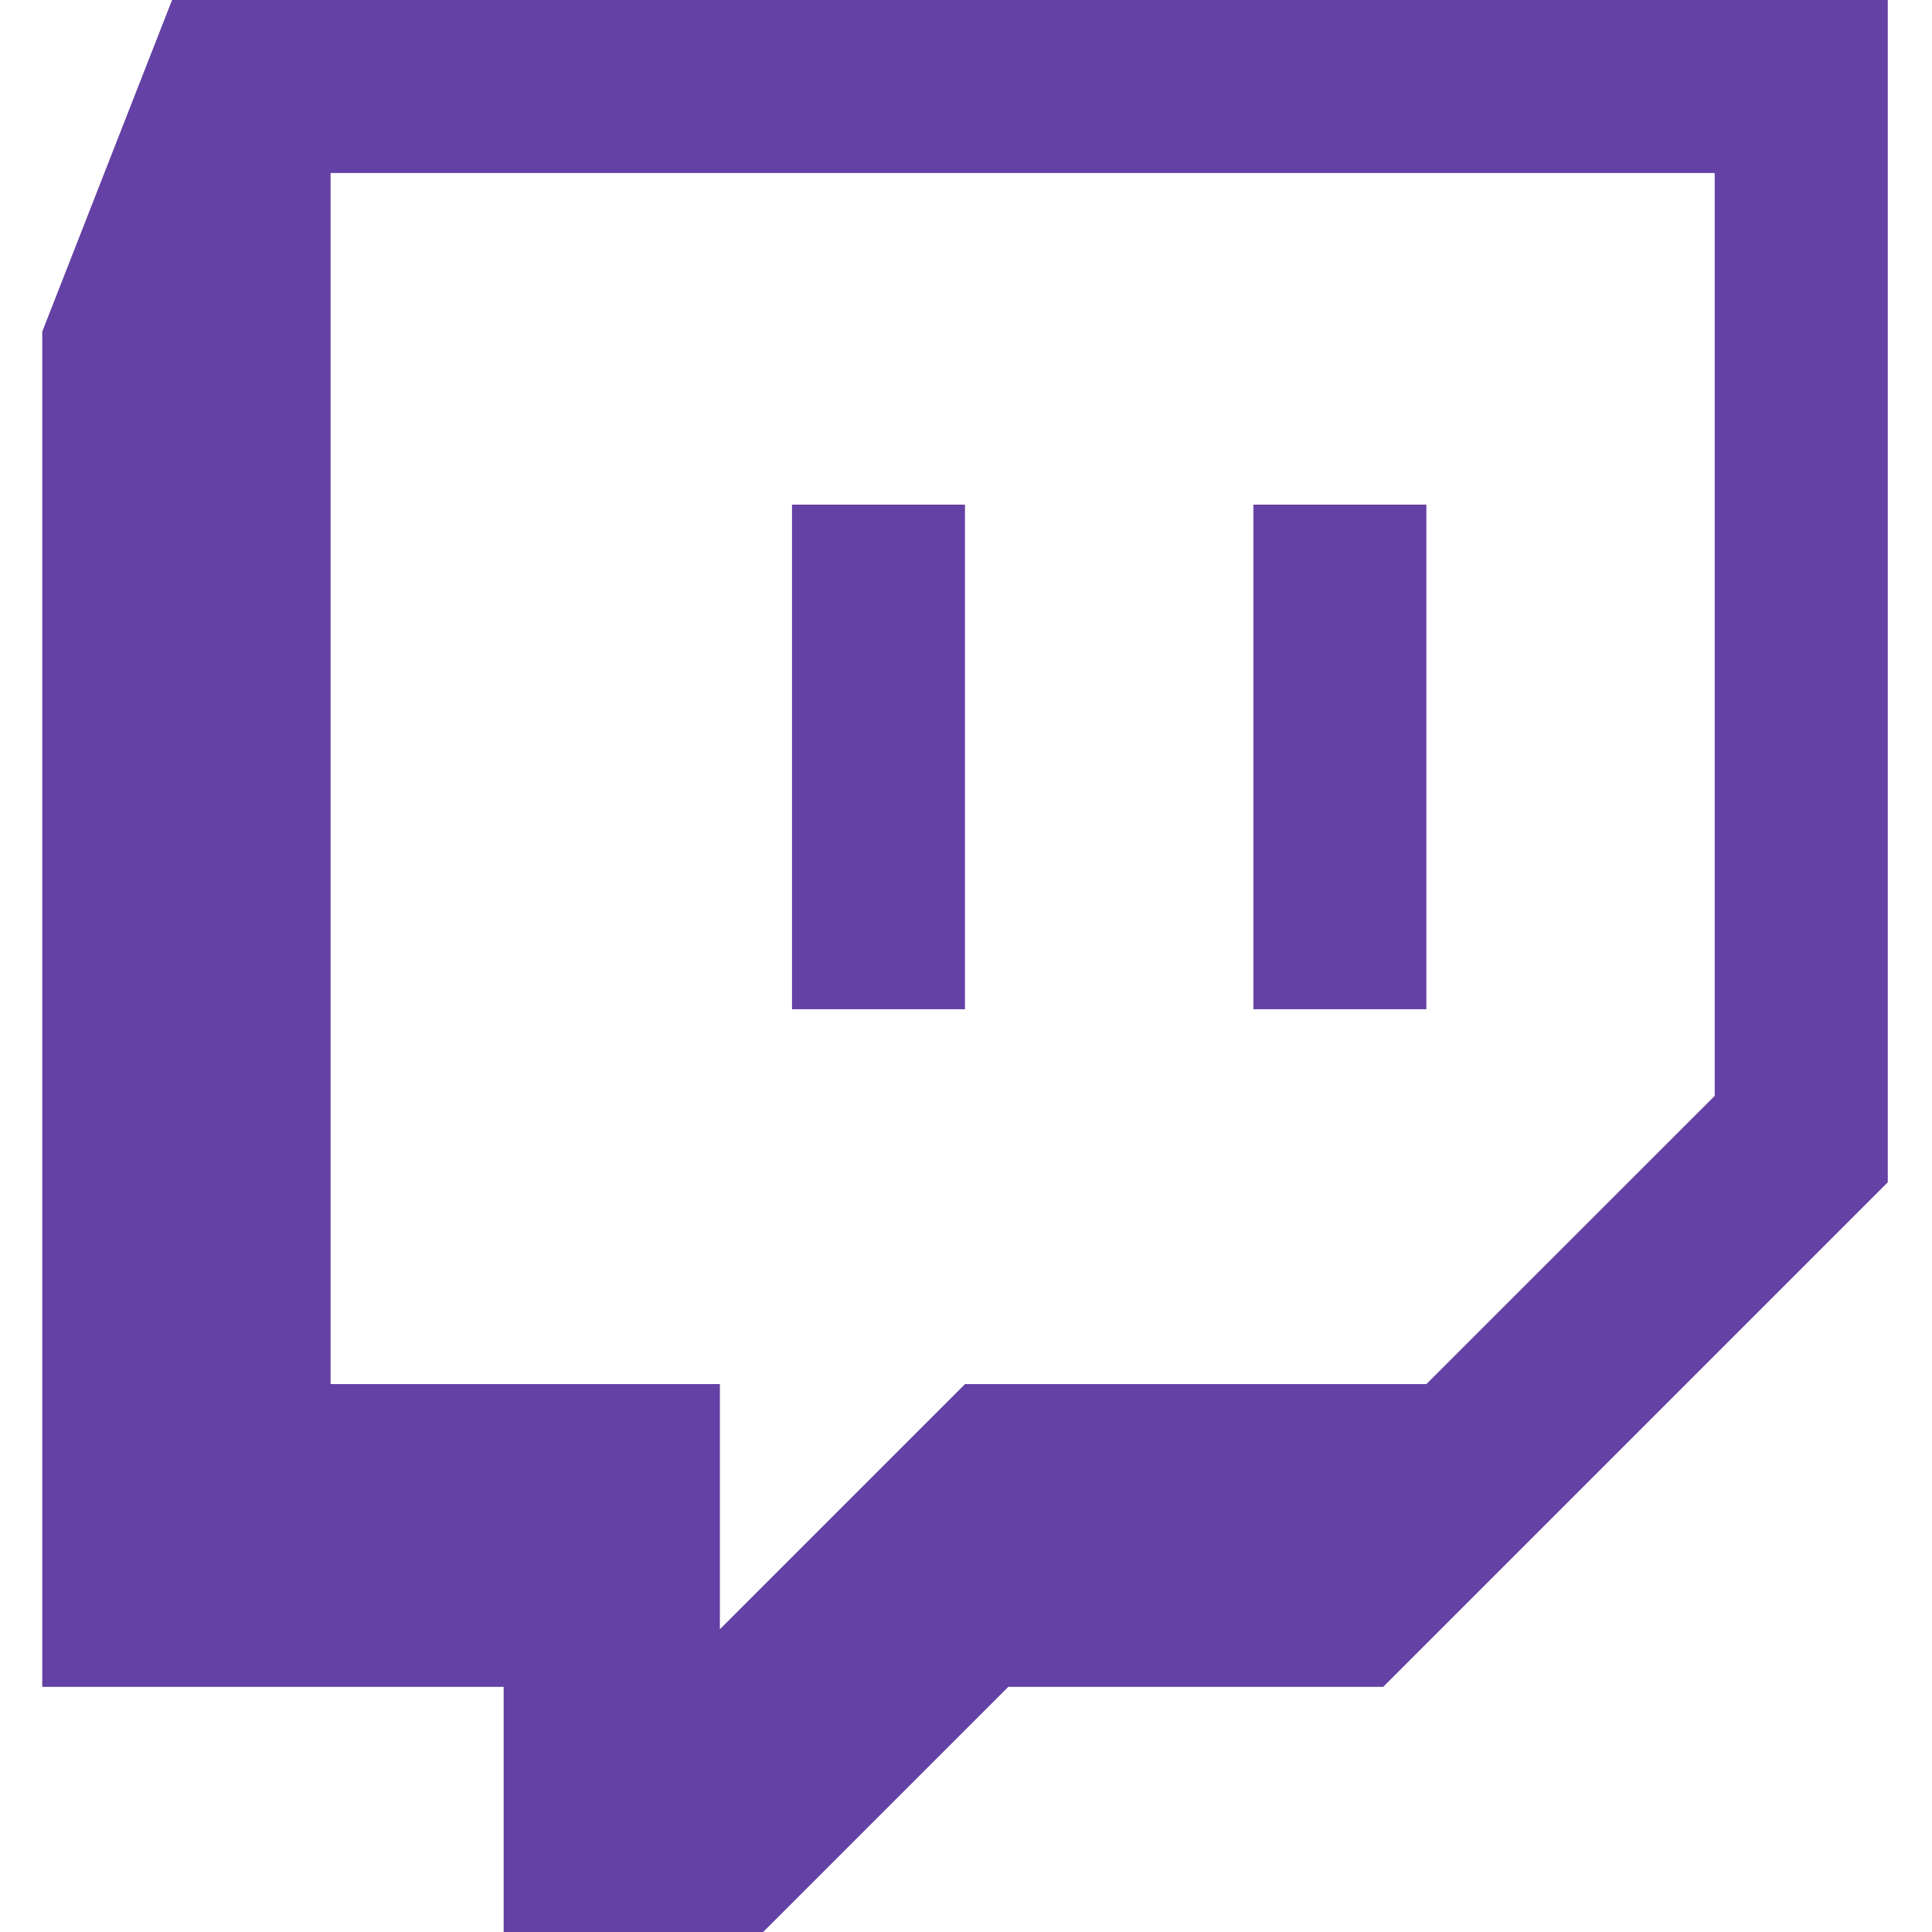 <svg xmlns="http://www.w3.org/2000/svg" width="80" height="80" fill="none"><path fill="#6441A4" fill-rule="evenodd" d="M7.125 0 1.75 13.731V69.85h19.105V80h10.746l10.15-10.15h15.523l20.895-20.895V0H7.125zm63.88 45.375L59.063 57.313H39.959l-10.15 10.15v-10.15H13.69V7.163h57.313v38.212h.002zm-11.942-24.48V41.79H51.9V20.895h7.163zm-19.105 0V41.79h-7.163V20.895h7.163z" clip-rule="evenodd"/></svg>
